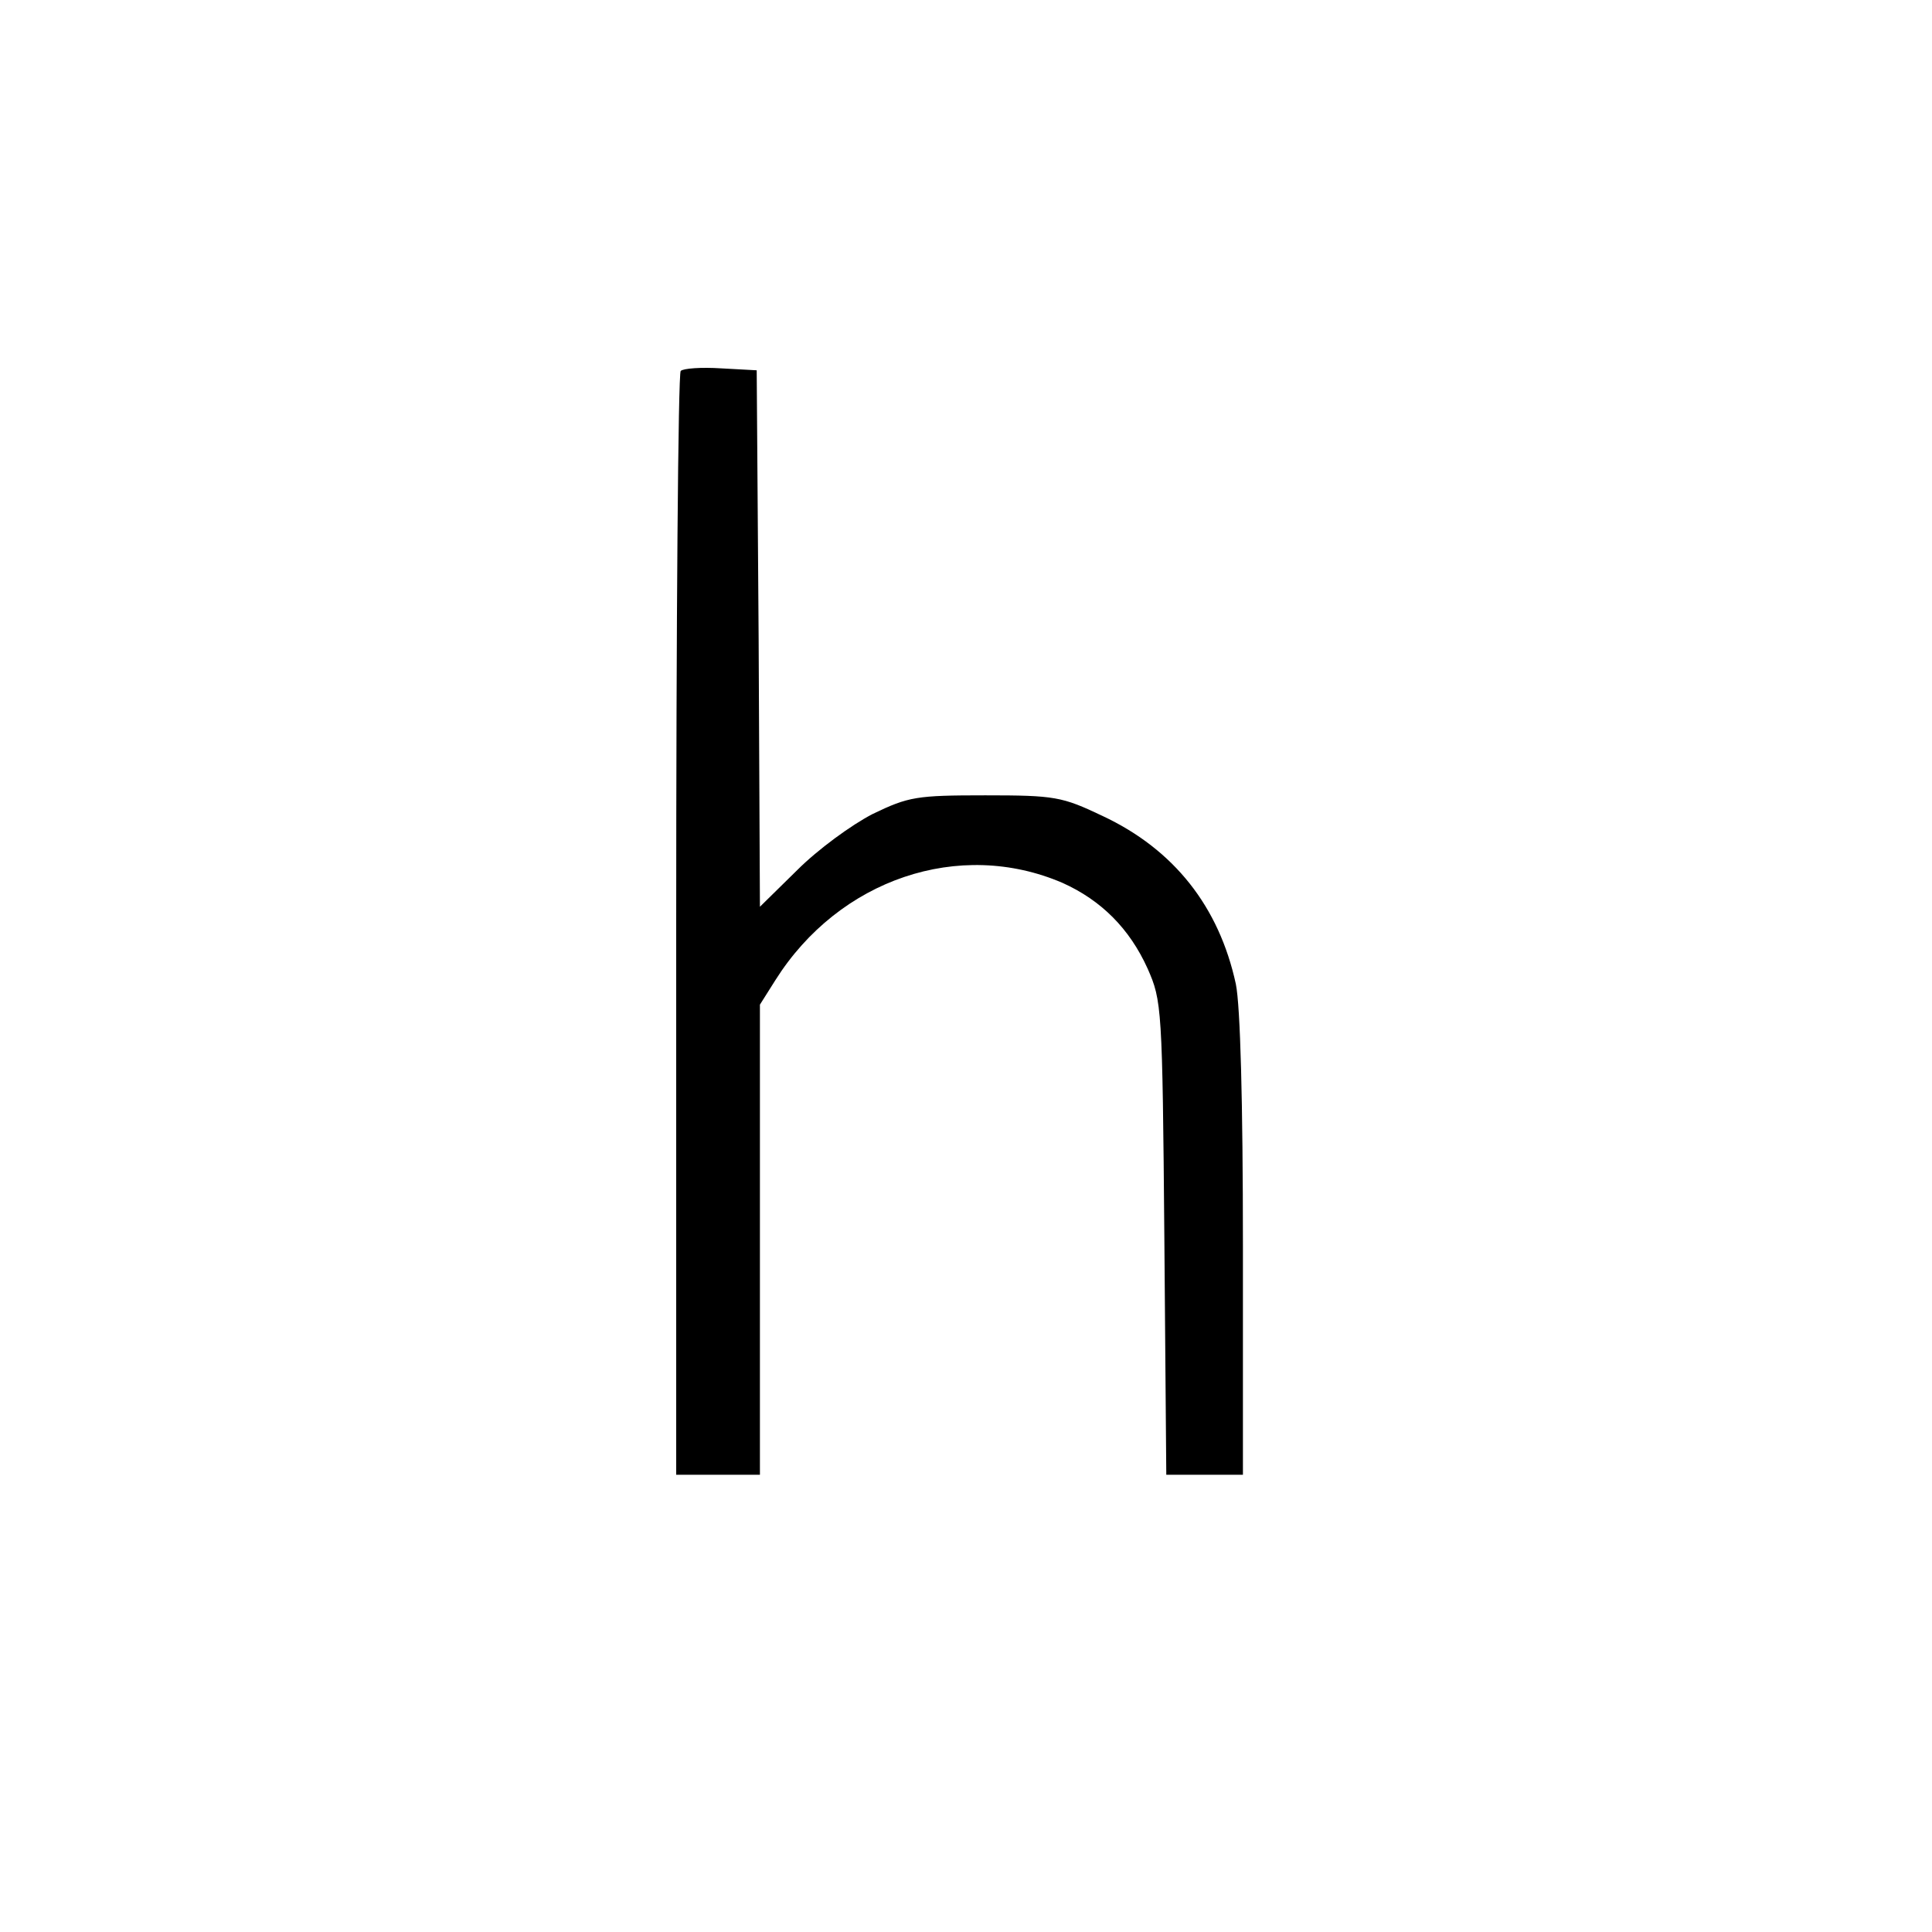 <?xml version="1.0" standalone="no"?>
<!DOCTYPE svg PUBLIC "-//W3C//DTD SVG 20010904//EN"
 "http://www.w3.org/TR/2001/REC-SVG-20010904/DTD/svg10.dtd">
<svg version="1.0" xmlns="http://www.w3.org/2000/svg"
 width="300pt" height="300pt" viewBox="0 0 300 300"
 preserveAspectRatio="xMidYMid meet">
<g transform="translate(0,300) scale(0.1,-0.1)"
fill="#000000" stroke="none">
<path d="M1057 2424 c-4 -4 -7 -391 -7 -861 l0 -853 65 0 65 0 0 365 0 365 24
38 c99 157 286 220 446 151 60 -27 104 -71 132 -133 22 -50 23 -59 26 -419 l3
-367 60 0 59 0 0 355 c0 224 -4 373 -11 407 -26 120 -96 209 -207 261 -63 30
-74 32 -182 32 -107 0 -119 -2 -175 -29 -33 -17 -85 -55 -117 -87 l-58 -57 -2
416 -3 417 -55 3 c-31 2 -59 0 -63 -4z"/>
</g>
</svg>
